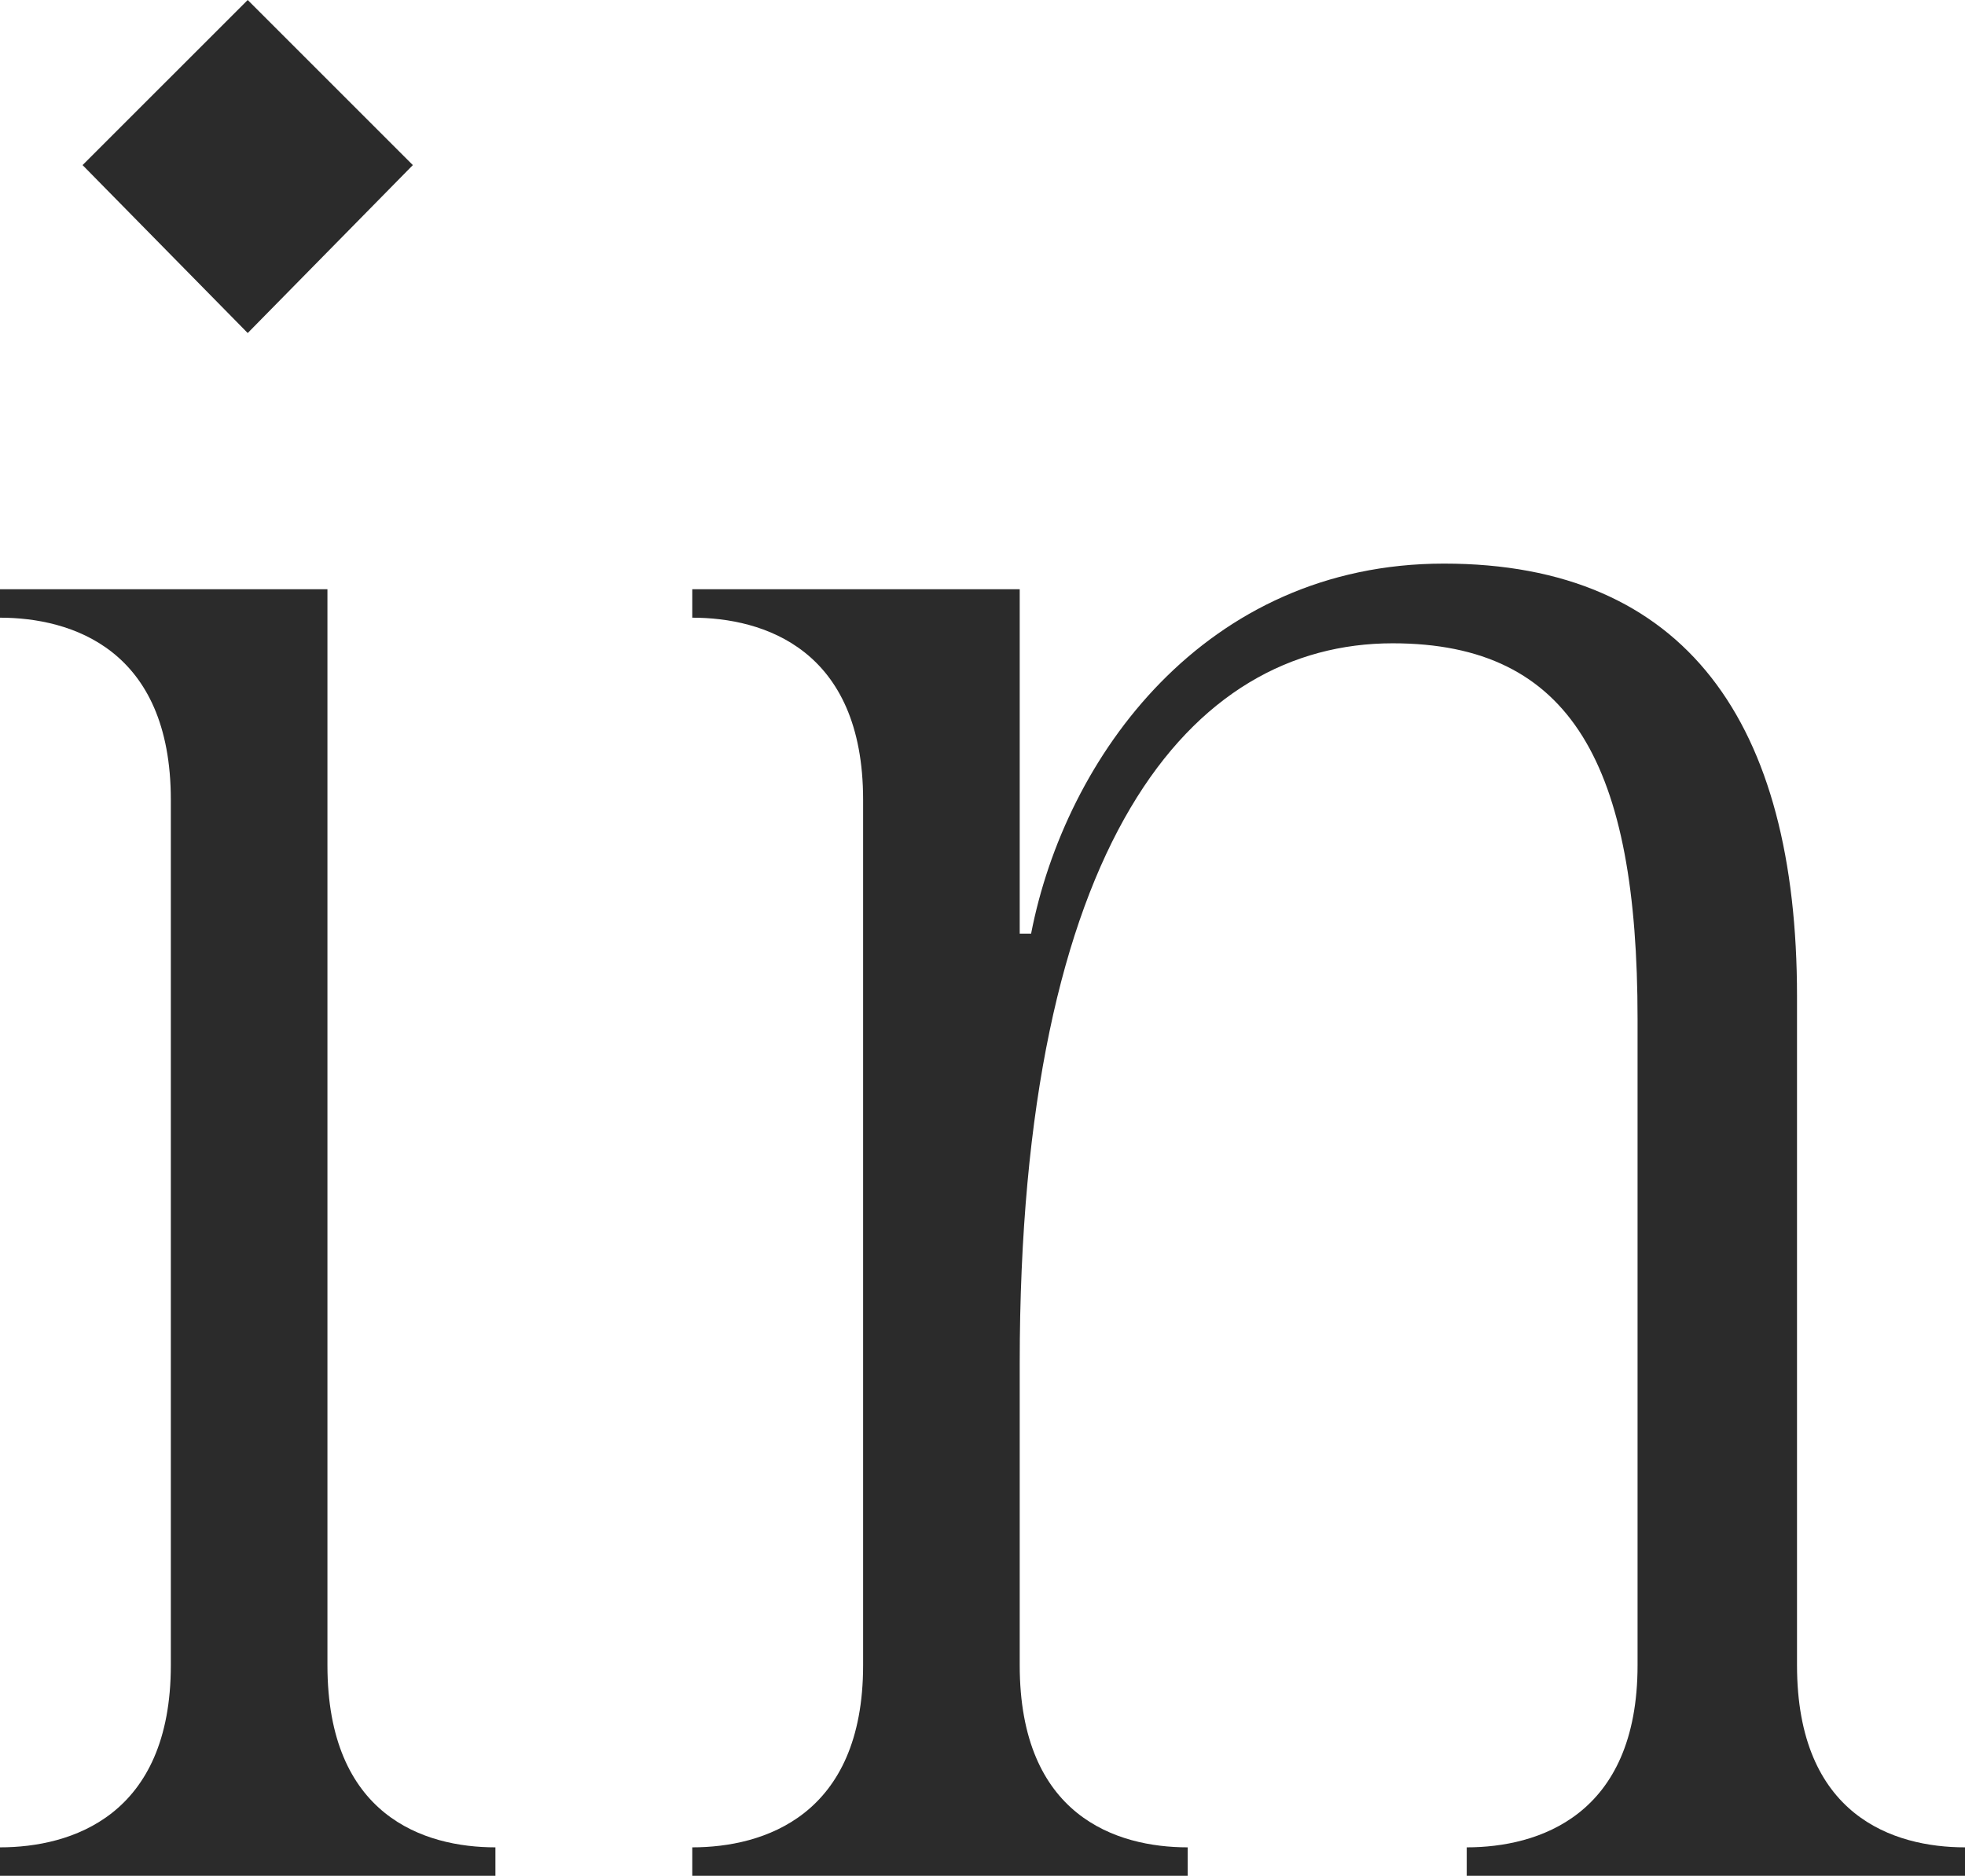 <?xml version="1.0" encoding="UTF-8"?> <svg xmlns="http://www.w3.org/2000/svg" width="287" height="274" viewBox="0 0 287 274" fill="none"> <path d="M12.06 24.115L36.18 48.646L60.299 24.115L36.18 0L12.06 24.115ZM47.824 243.232V86.067H0V90.225C10.396 90.225 24.951 94.798 24.951 116.835V243.232C24.951 265.269 10.396 269.842 0 269.842V274H72.359V269.842C61.963 269.842 47.824 265.269 47.824 243.232Z" fill="#2B2B2B"></path> <path d="M262.464 243.232V145.524C262.464 105.609 246.246 82.325 210.898 82.325C175.966 82.325 155.589 110.598 150.599 136.376H148.935V86.067H101.112V90.225C111.508 90.225 126.063 94.798 126.063 116.835V243.232C126.063 265.269 111.508 269.842 101.112 269.842V274H173.471V269.842C163.075 269.842 148.935 265.269 148.935 243.232V199.159C148.935 123.071 173.887 93.967 203.413 93.967C229.612 93.967 239.176 111.845 239.176 148.85V243.232C239.176 265.269 224.621 269.842 214.225 269.842V274H287V269.842C276.604 269.842 262.464 265.269 262.464 243.232Z" fill="#2B2B2B"></path> </svg> 